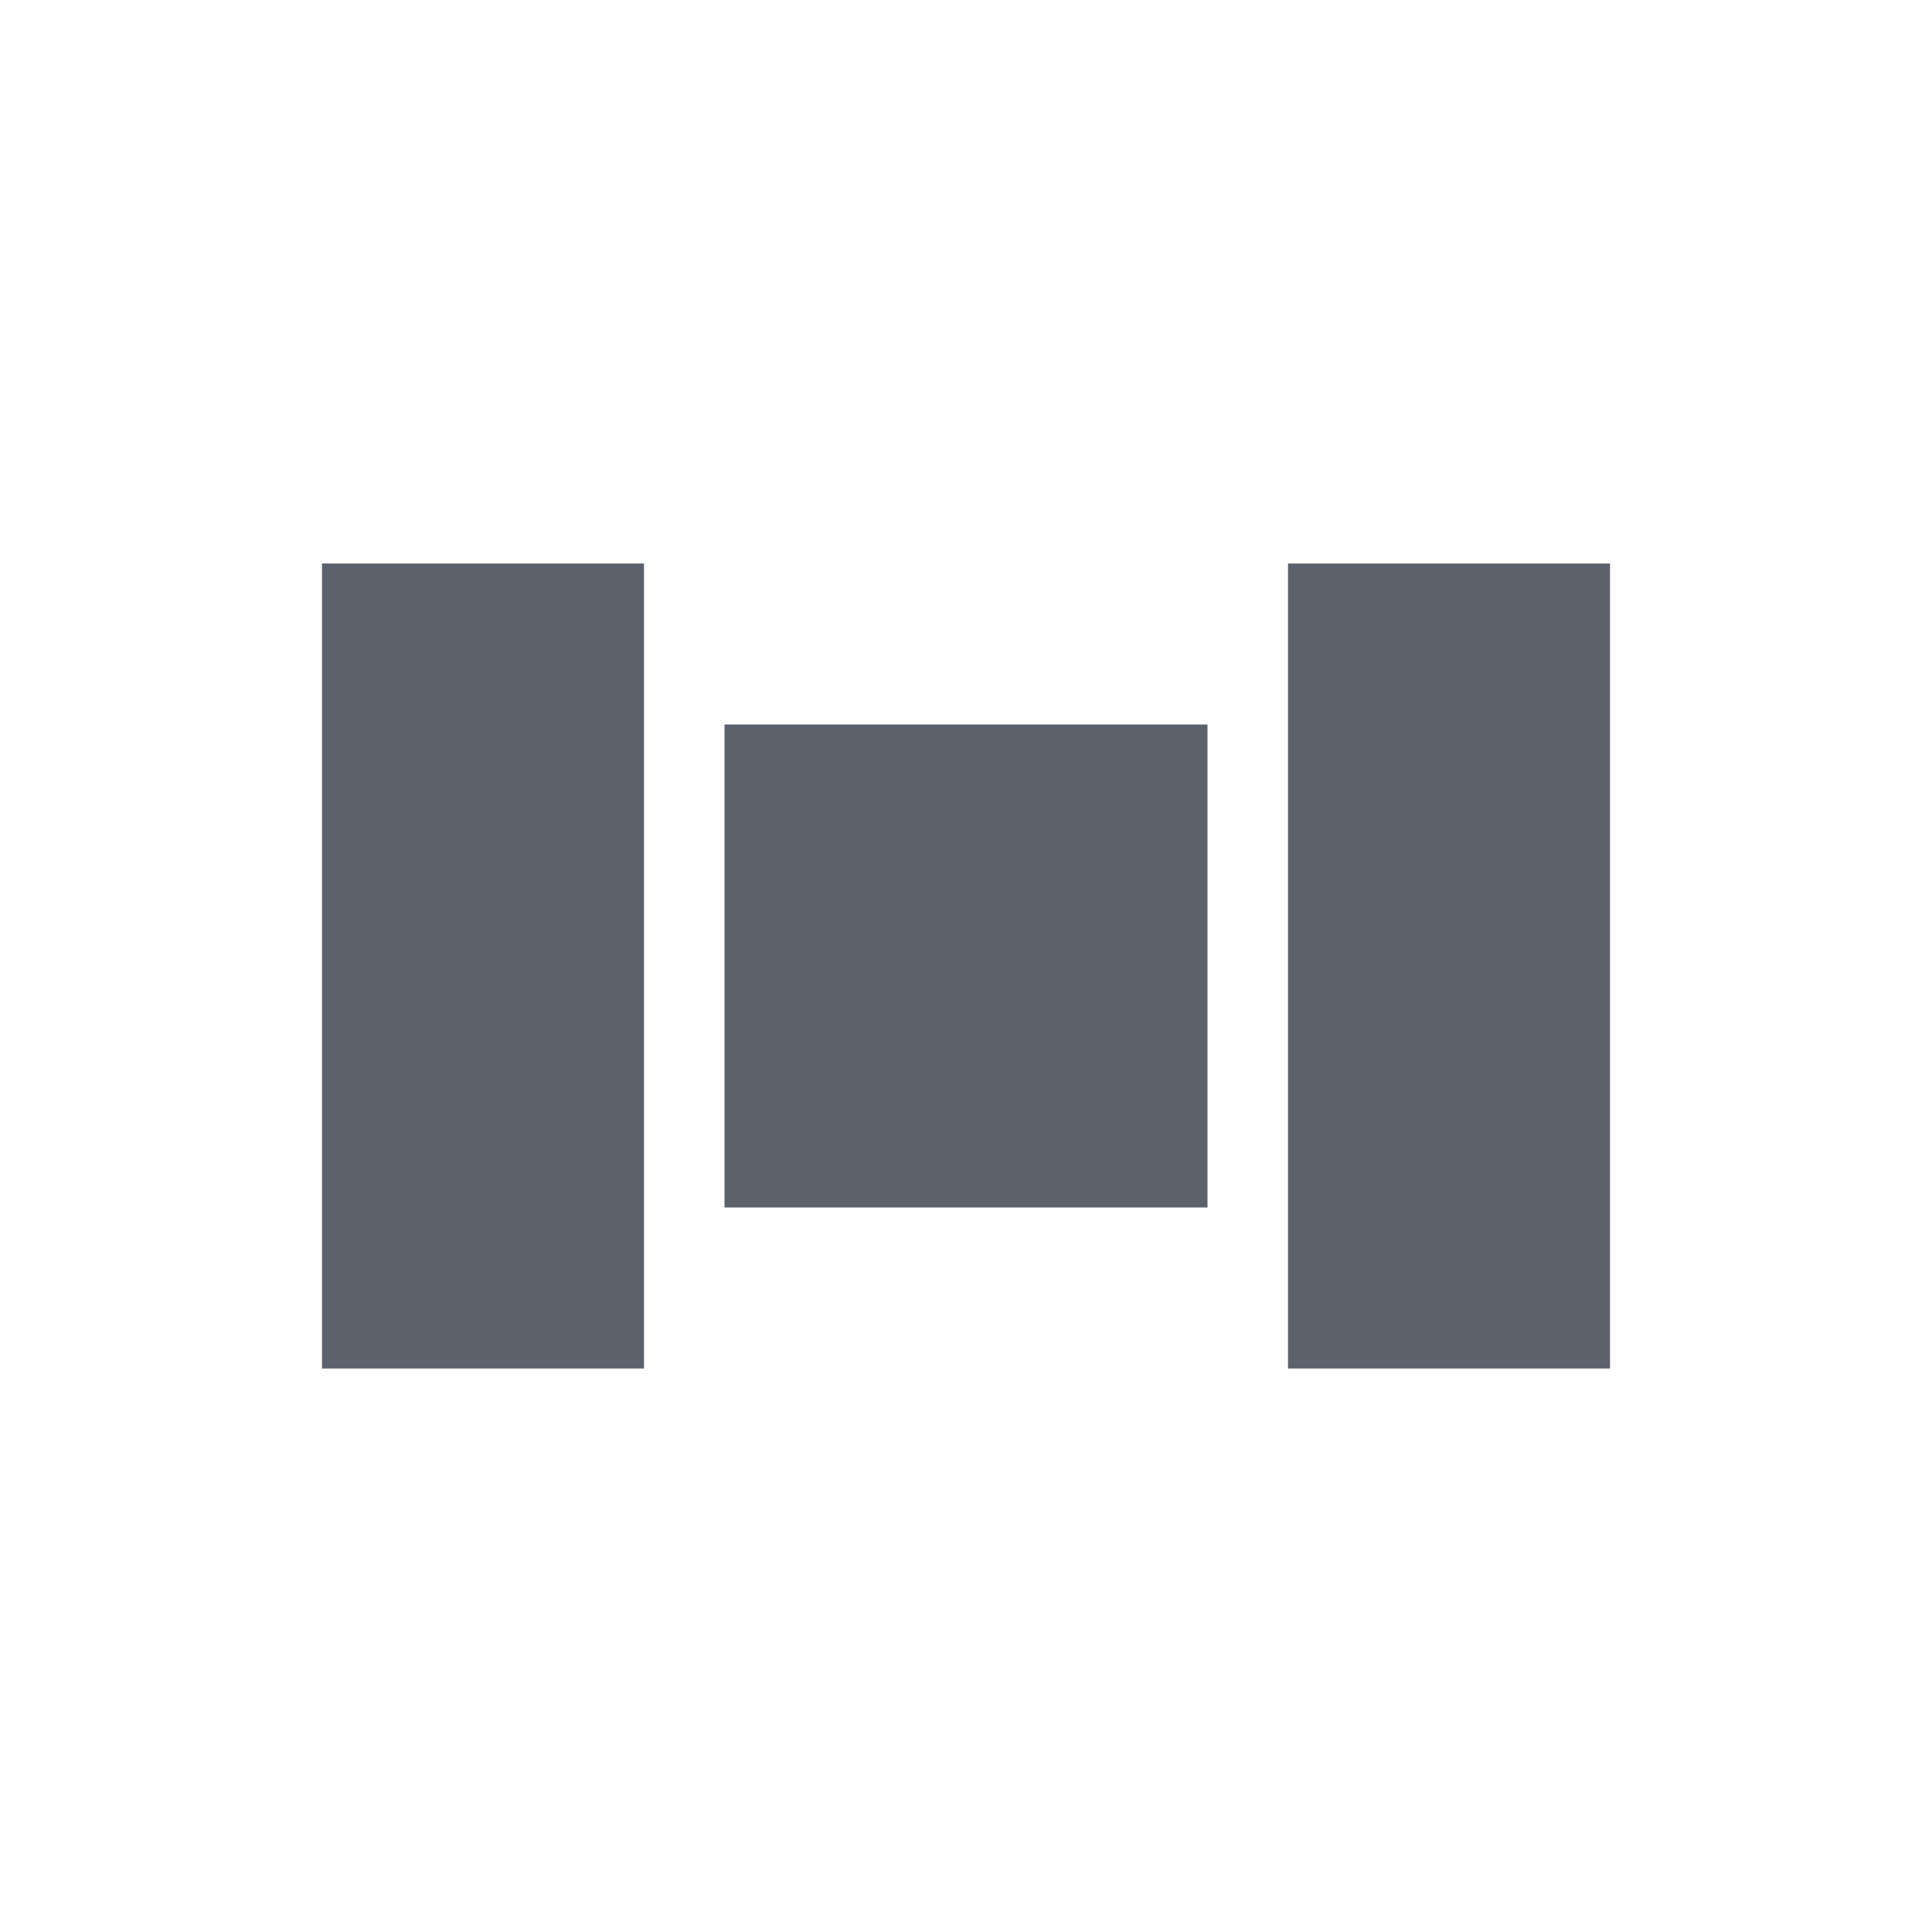 <svg xmlns="http://www.w3.org/2000/svg" width="12pt" height="12pt" version="1.1" viewBox="0 0 12 12">
 <g>
  <path style="fill:rgb(36.078%,38.039%,42.353%)" d="M 2 3.5 L 2 8.5 L 4 8.5 L 4 3.5 Z M 8 3.5 L 8 8.5 L 10 8.5 L 10 3.5 Z M 4.5 4.5 L 4.5 7.5 L 7.5 7.5 L 7.5 4.5 Z M 4.5 4.5"/>
 </g>
</svg>
